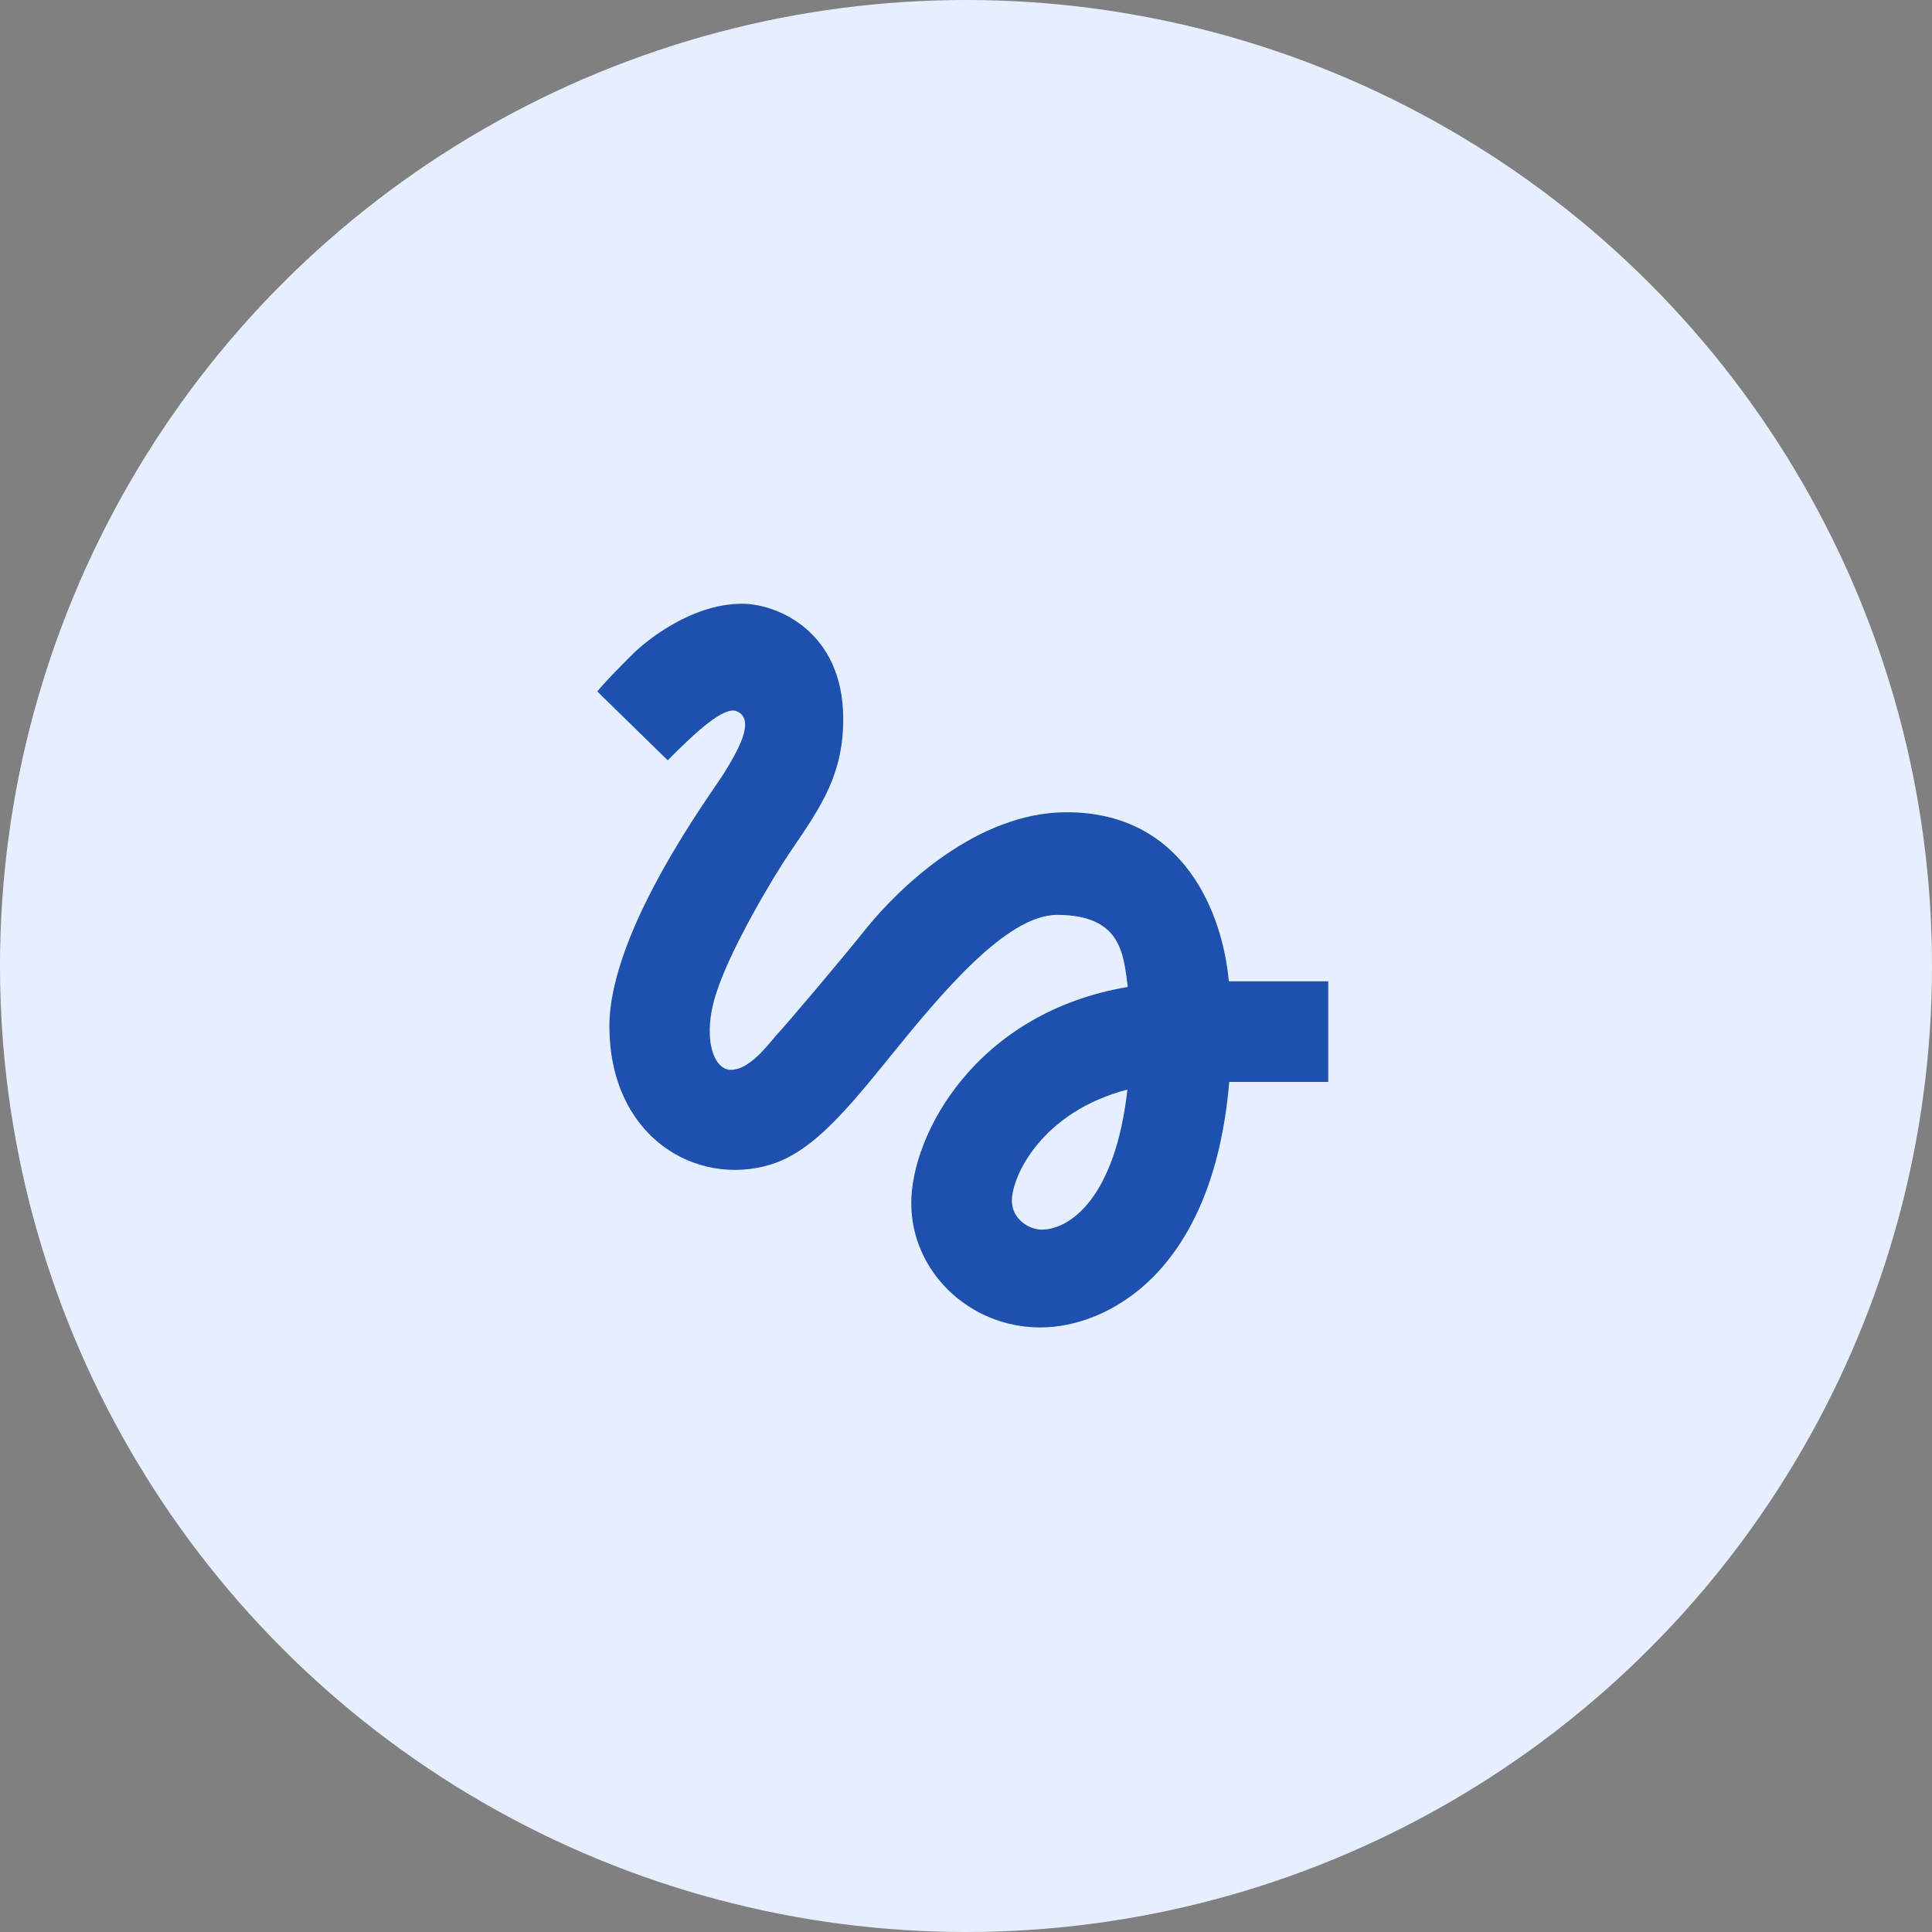<?xml version="1.0" encoding="UTF-8"?>
<svg width="48px" height="48px" viewBox="0 0 48 48" version="1.1" xmlns="http://www.w3.org/2000/svg" xmlns:xlink="http://www.w3.org/1999/xlink">
    <rect x="0" y="0" width="48" height="48" fill="#808080" stroke="none"/>
    <title>Draw</title>
    <g id="Page-1" stroke="none" stroke-width="1" fill="none" fill-rule="evenodd">
        <g id="Draw">
            <g id="Group-Copy-4" fill="#E6EFFF">
                <circle id="Oval-Copy" cx="24" cy="24" r="24"></circle>
            </g>
            <g id="gesture_black_24dp" transform="translate(12, 12)">
                <polygon id="Path" points="0 0 24 0 24 24 0 24"></polygon>
                <path d="M4.59,6.89 C5.29,6.18 5.99,5.54 6.3,5.67 C6.8,5.87 6.3,6.7 6,7.19 C5.75,7.61 3.14,11.08 3.14,13.5 C3.14,14.78 3.62,15.84 4.48,16.48 C5.23,17.04 6.22,17.21 7.12,16.94 C8.19,16.63 9.07,15.54 10.18,14.17 C11.39,12.68 13.01,10.73 14.26,10.73 C15.89,10.73 15.91,11.74 16.02,12.52 C12.24,13.16 10.64,16.19 10.64,17.89 C10.64,19.59 12.08,20.98 13.85,20.98 C15.48,20.98 18.14,19.65 18.54,14.88 L21,14.88 L21,12.38 L18.53,12.38 C18.38,10.73 17.44,8.18 14.5,8.18 C12.25,8.18 10.32,10.09 9.56,11.02 C8.98,11.75 7.5,13.5 7.27,13.74 C7.02,14.04 6.59,14.58 6.16,14.58 C5.71,14.58 5.44,13.75 5.8,12.66 C6.15,11.57 7.2,9.8 7.65,9.14 C8.43,8 8.95,7.22 8.95,5.86 C8.95,3.69 7.31,3 6.44,3 C5.12,3 3.97,4 3.72,4.25 C3.36,4.61 3.06,4.91 2.84,5.18 L4.59,6.89 Z M13.88,18.55 C13.57,18.55 13.14,18.29 13.14,17.83 C13.14,17.23 13.87,15.63 16.01,15.07 C15.71,17.76 14.58,18.55 13.88,18.55 Z" id="Shape" fill="#1E50AD" fill-rule="nonzero"></path>
            </g>
        </g>
    </g>
</svg>